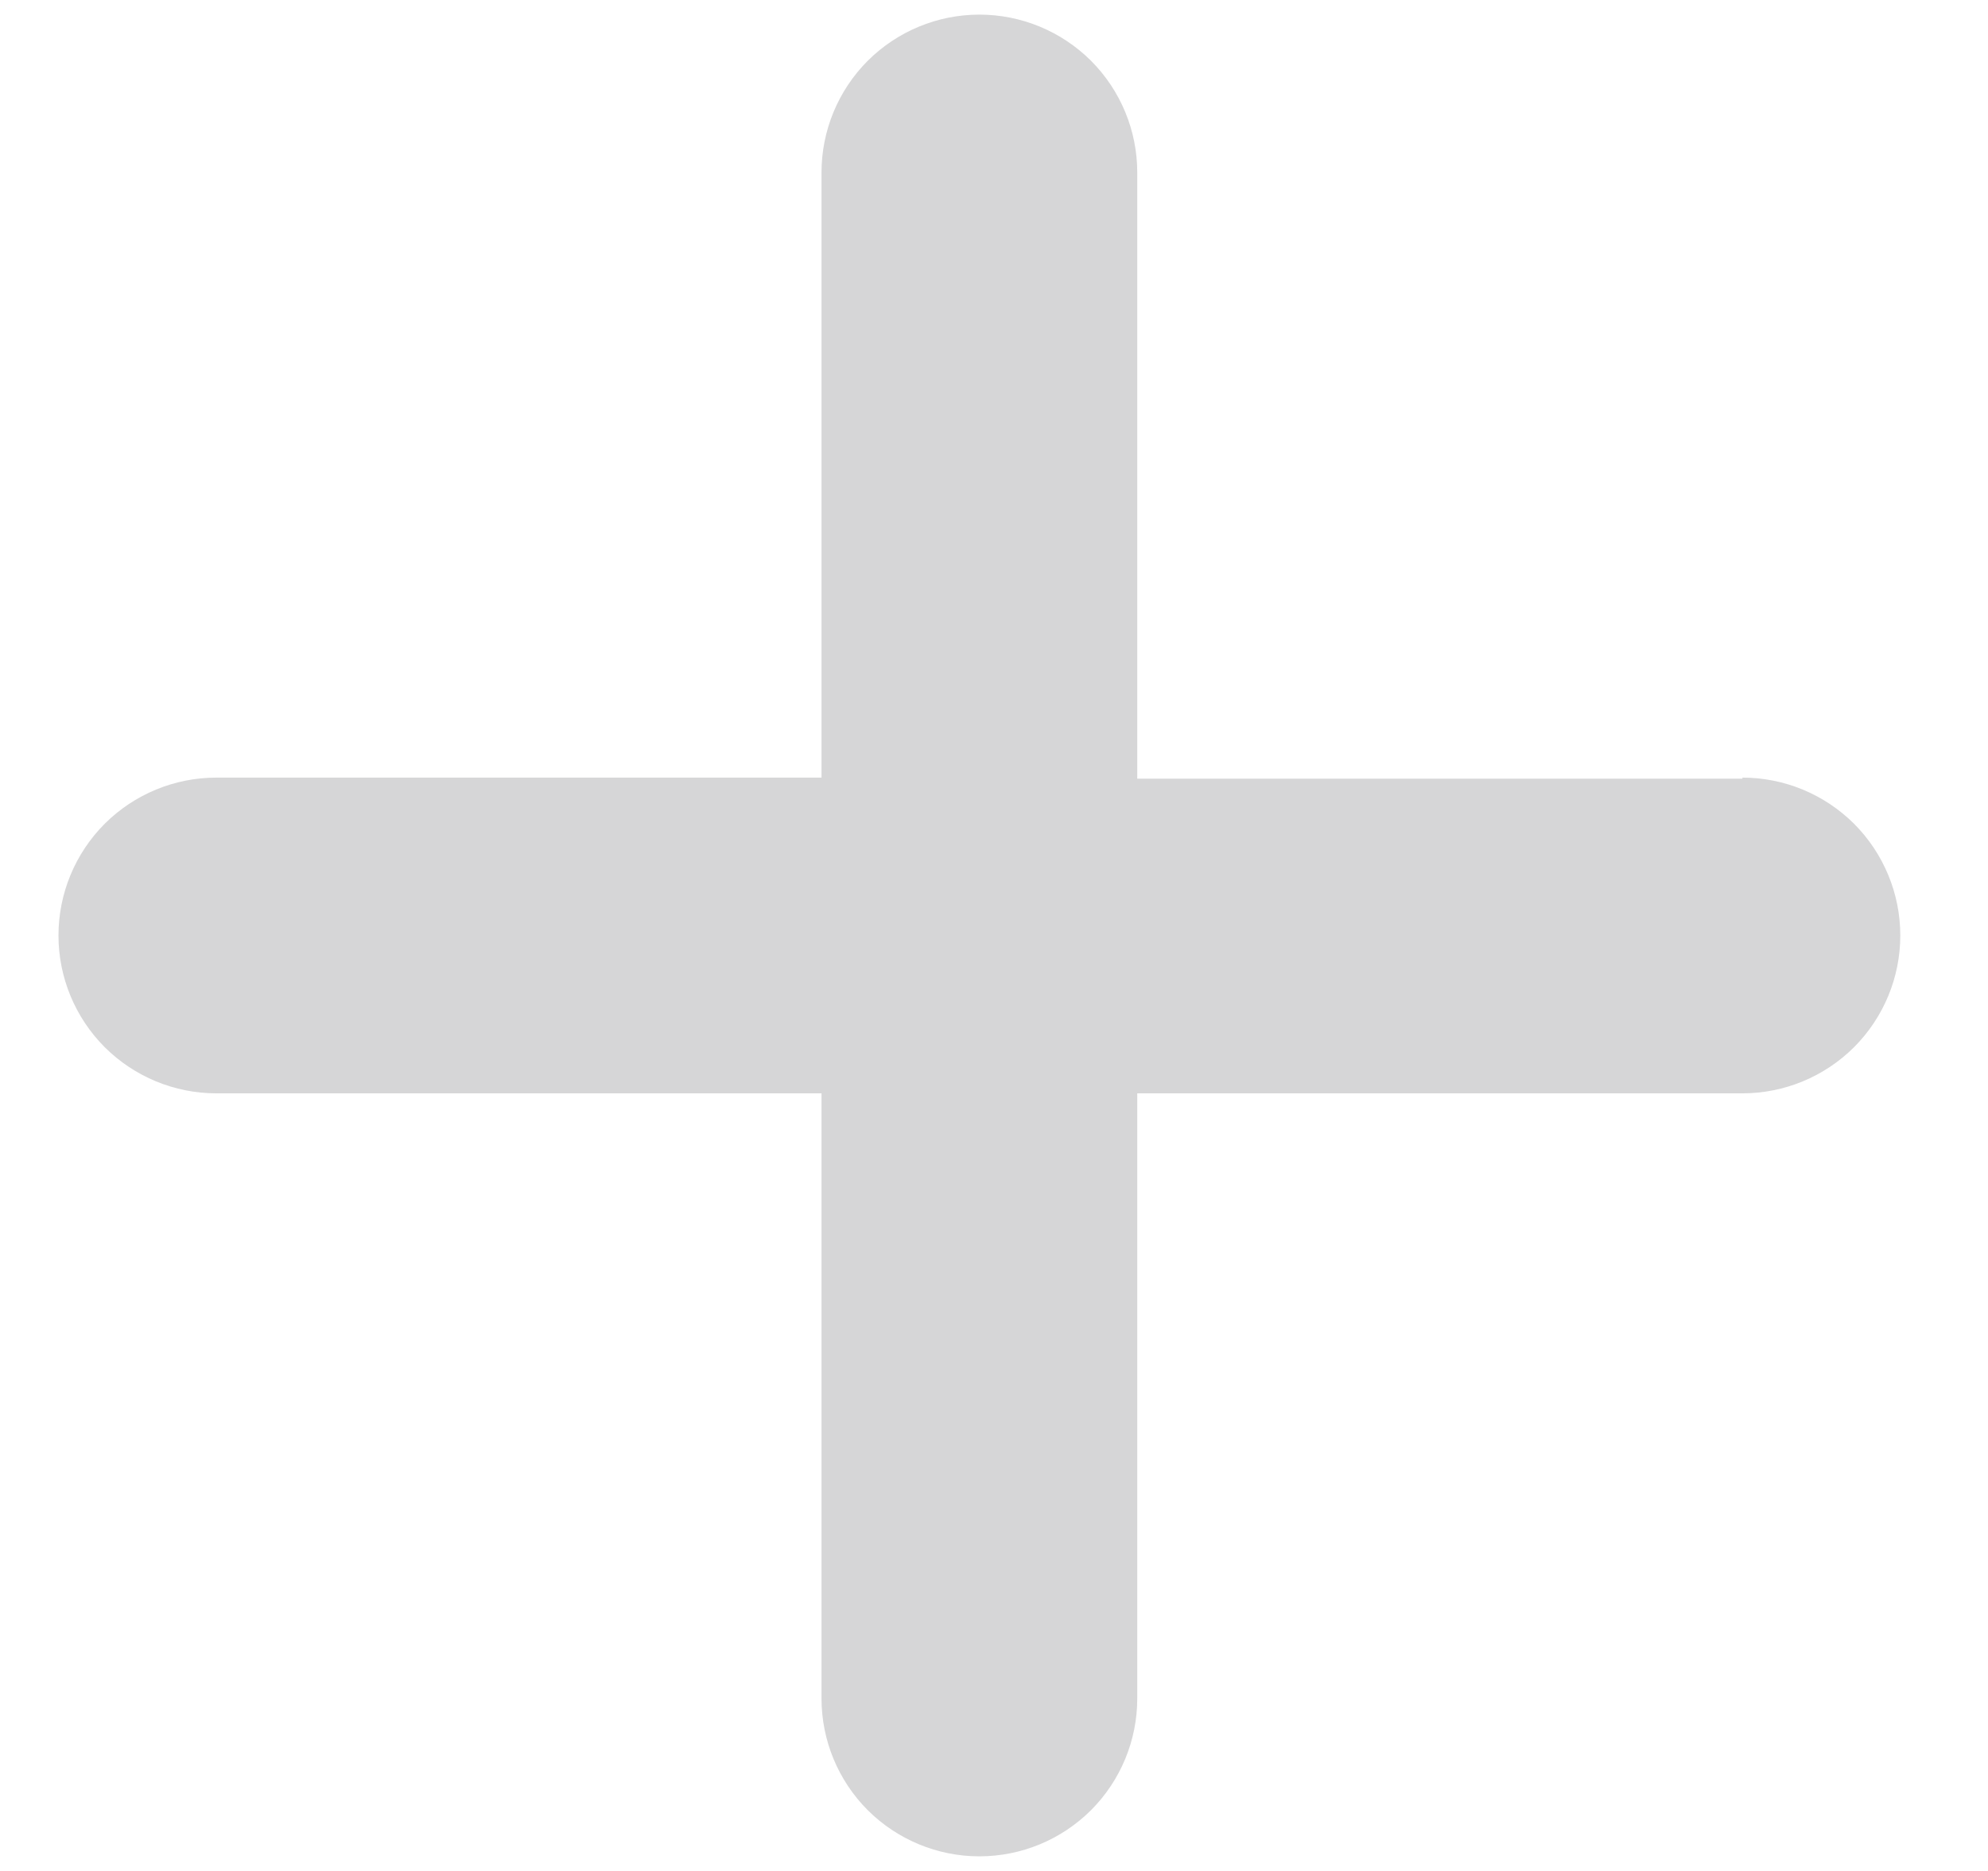 <svg width="17" height="16" viewBox="0 0 17 16" fill="none" xmlns="http://www.w3.org/2000/svg">
<path d="M14.9 6.659H9.725V1.475C9.725 1.117 9.583 0.774 9.33 0.52C9.076 0.267 8.733 0.125 8.375 0.125C8.017 0.125 7.674 0.267 7.42 0.52C7.167 0.774 7.025 1.117 7.025 1.475V6.65H1.85C1.492 6.65 1.149 6.792 0.895 7.045C0.642 7.299 0.5 7.642 0.5 8C0.5 8.358 0.642 8.701 0.895 8.955C1.149 9.208 1.492 9.35 1.85 9.35H7.025V14.525C7.025 14.883 7.167 15.226 7.42 15.48C7.674 15.733 8.017 15.875 8.375 15.875C8.733 15.875 9.076 15.733 9.33 15.48C9.583 15.226 9.725 14.883 9.725 14.525V9.35H14.9C15.258 9.35 15.601 9.208 15.855 8.955C16.108 8.701 16.25 8.358 16.25 8C16.25 7.642 16.108 7.299 15.855 7.045C15.601 6.792 15.258 6.65 14.9 6.65V6.659Z" fill="#D6D6D7"/>
</svg>
